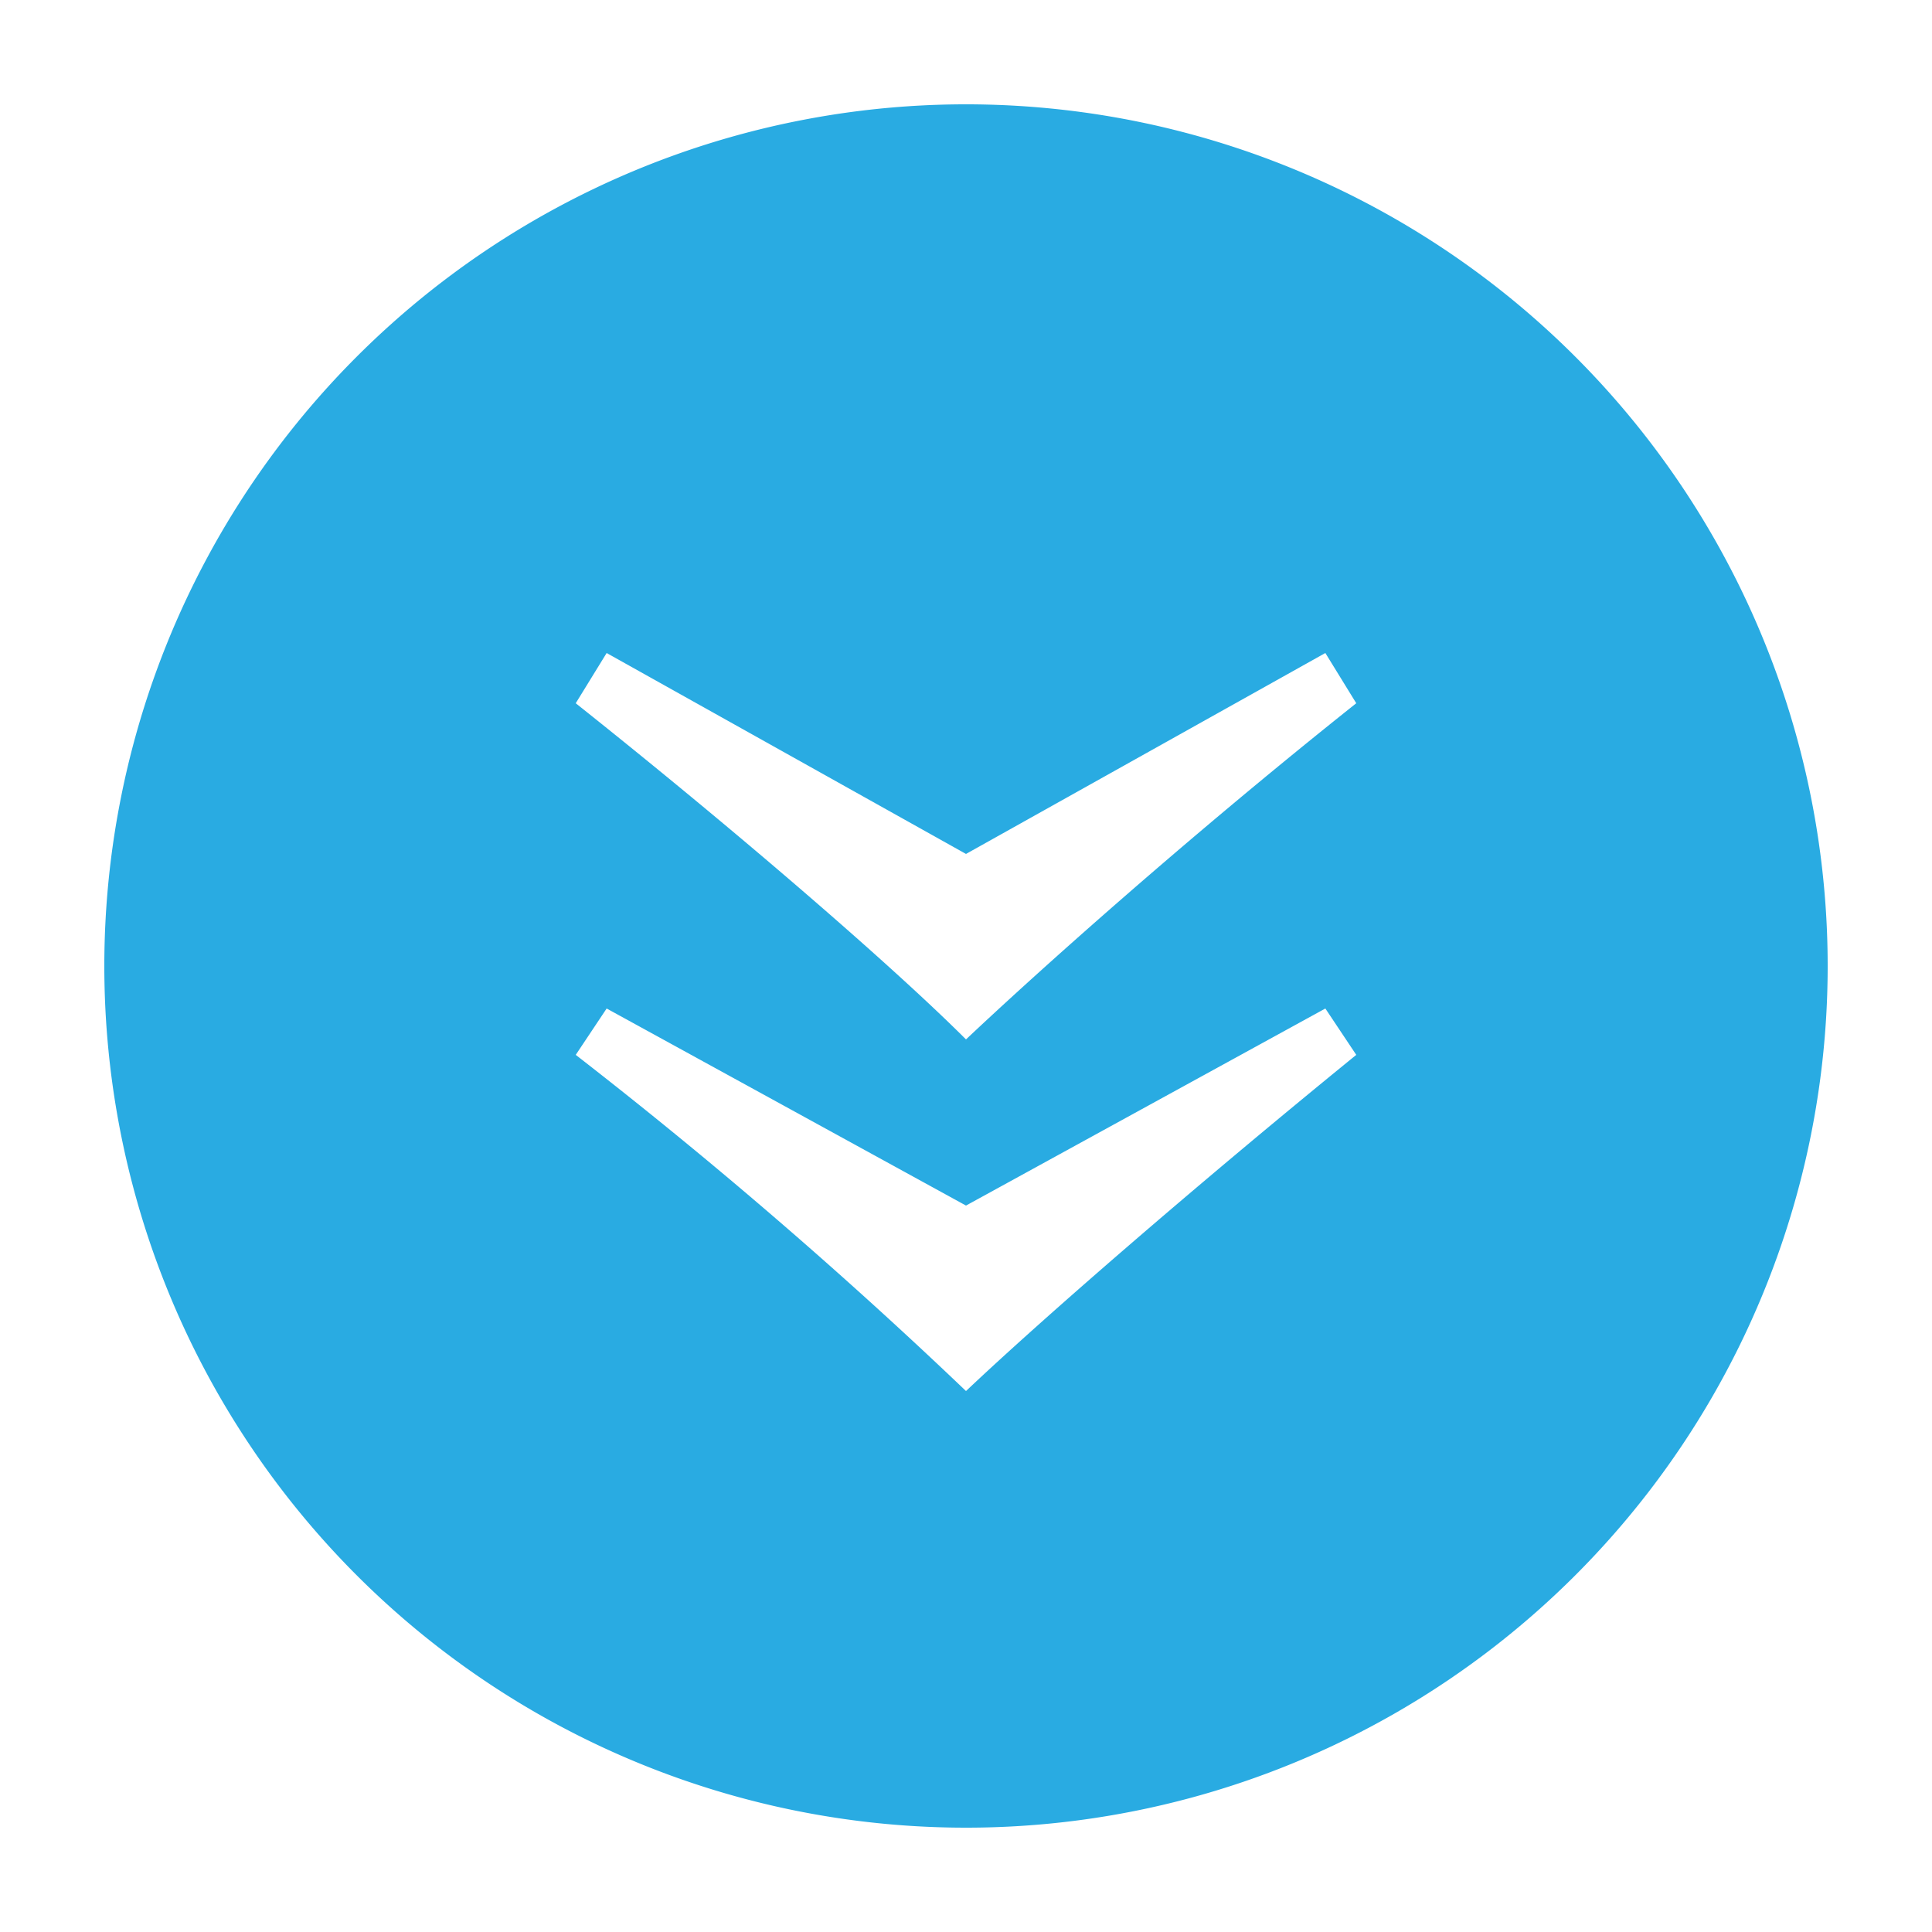 <svg id="Layer_1" data-name="Layer 1" xmlns="http://www.w3.org/2000/svg" viewBox="0 0 50 50"><defs><style>.cls-1{fill:#29abe2;}</style></defs><title>iRead assets</title><path class="cls-1" d="M35.1,27.3C30.8,30.8,26.9,34.2,25,36a130.4,130.4,0,0,0-10.1-8.7l.8-1.2L25,31.2l9.3-5.1Zm0-9.1c-4.4,3.5-8.3,7-10.1,8.7-1.8-1.8-5.7-5.2-10.1-8.7l.8-1.3L25,22.1l9.3-5.2ZM47.3,25A22.3,22.3,0,1,0,25,47.3,22.3,22.3,0,0,0,47.3,25"/></svg>